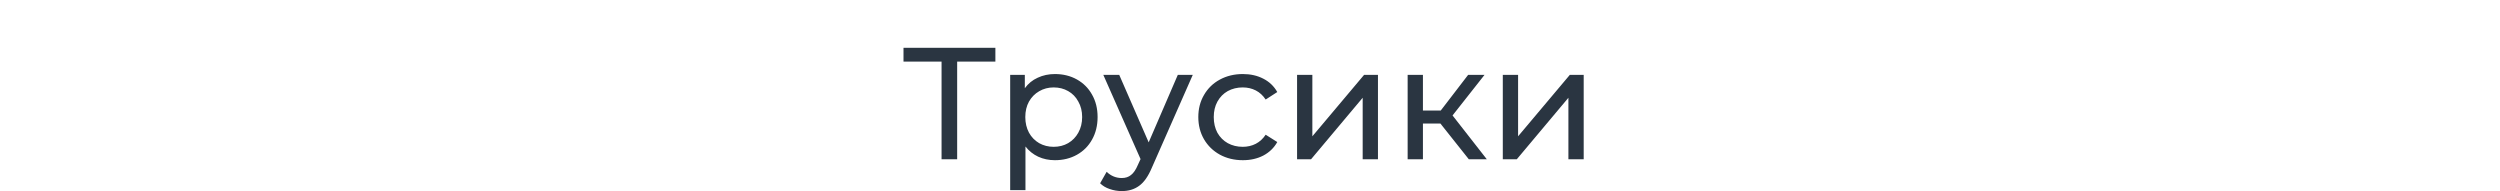 <?xml version="1.0" encoding="UTF-8"?> <svg xmlns="http://www.w3.org/2000/svg" width="157" height="12" viewBox="0 0 157 12" fill="none"><path d="M62.51 3.87H60.11V10H59.13V3.87H56.74V3H62.51V3.87ZM66.249 4.65C66.762 4.65 67.222 4.763 67.629 4.99C68.035 5.217 68.352 5.533 68.579 5.94C68.812 6.347 68.929 6.817 68.929 7.35C68.929 7.883 68.812 8.357 68.579 8.77C68.352 9.177 68.035 9.493 67.629 9.72C67.222 9.947 66.762 10.06 66.249 10.06C65.869 10.06 65.519 9.987 65.199 9.84C64.885 9.693 64.619 9.48 64.399 9.2V11.94H63.439V4.7H64.359V5.54C64.572 5.247 64.842 5.027 65.169 4.88C65.496 4.727 65.856 4.65 66.249 4.65ZM66.169 9.22C66.509 9.22 66.812 9.143 67.079 8.99C67.352 8.83 67.566 8.61 67.719 8.33C67.879 8.043 67.959 7.717 67.959 7.35C67.959 6.983 67.879 6.66 67.719 6.38C67.566 6.093 67.352 5.873 67.079 5.72C66.812 5.567 66.509 5.49 66.169 5.49C65.835 5.49 65.532 5.57 65.259 5.73C64.992 5.883 64.779 6.1 64.619 6.38C64.466 6.66 64.389 6.983 64.389 7.35C64.389 7.717 64.466 8.043 64.619 8.33C64.772 8.61 64.986 8.83 65.259 8.99C65.532 9.143 65.835 9.22 66.169 9.22ZM74.907 4.7L72.337 10.53C72.11 11.07 71.844 11.45 71.537 11.67C71.237 11.89 70.874 12 70.447 12C70.187 12 69.934 11.957 69.687 11.87C69.447 11.79 69.247 11.67 69.087 11.51L69.497 10.79C69.77 11.05 70.087 11.18 70.447 11.18C70.68 11.18 70.874 11.117 71.027 10.99C71.187 10.87 71.33 10.66 71.457 10.36L71.627 9.99L69.287 4.7H70.287L72.137 8.94L73.967 4.7H74.907ZM78.053 10.06C77.513 10.06 77.03 9.943 76.603 9.71C76.183 9.477 75.853 9.157 75.614 8.75C75.374 8.337 75.254 7.87 75.254 7.35C75.254 6.83 75.374 6.367 75.614 5.96C75.853 5.547 76.183 5.227 76.603 5C77.03 4.767 77.513 4.65 78.053 4.65C78.534 4.65 78.96 4.747 79.334 4.94C79.713 5.133 80.007 5.413 80.213 5.78L79.484 6.25C79.317 5.997 79.11 5.807 78.864 5.68C78.617 5.553 78.344 5.49 78.043 5.49C77.697 5.49 77.383 5.567 77.103 5.72C76.83 5.873 76.614 6.093 76.454 6.38C76.3 6.66 76.224 6.983 76.224 7.35C76.224 7.723 76.3 8.053 76.454 8.34C76.614 8.62 76.83 8.837 77.103 8.99C77.383 9.143 77.697 9.22 78.043 9.22C78.344 9.22 78.617 9.157 78.864 9.03C79.11 8.903 79.317 8.713 79.484 8.46L80.213 8.92C80.007 9.287 79.713 9.57 79.334 9.77C78.96 9.963 78.534 10.06 78.053 10.06ZM81.456 4.7H82.416V8.56L85.666 4.7H86.536V10H85.576V6.14L82.336 10H81.456V4.7ZM90.46 7.76H89.36V10H88.4V4.7H89.36V6.94H90.48L92.2 4.7H93.23L91.22 7.25L93.37 10H92.24L90.46 7.76ZM94.376 4.7H95.336V8.56L98.586 4.7H99.456V10H98.496V6.14L95.256 10H94.376V4.7Z" fill="#2A3541"></path></svg> 